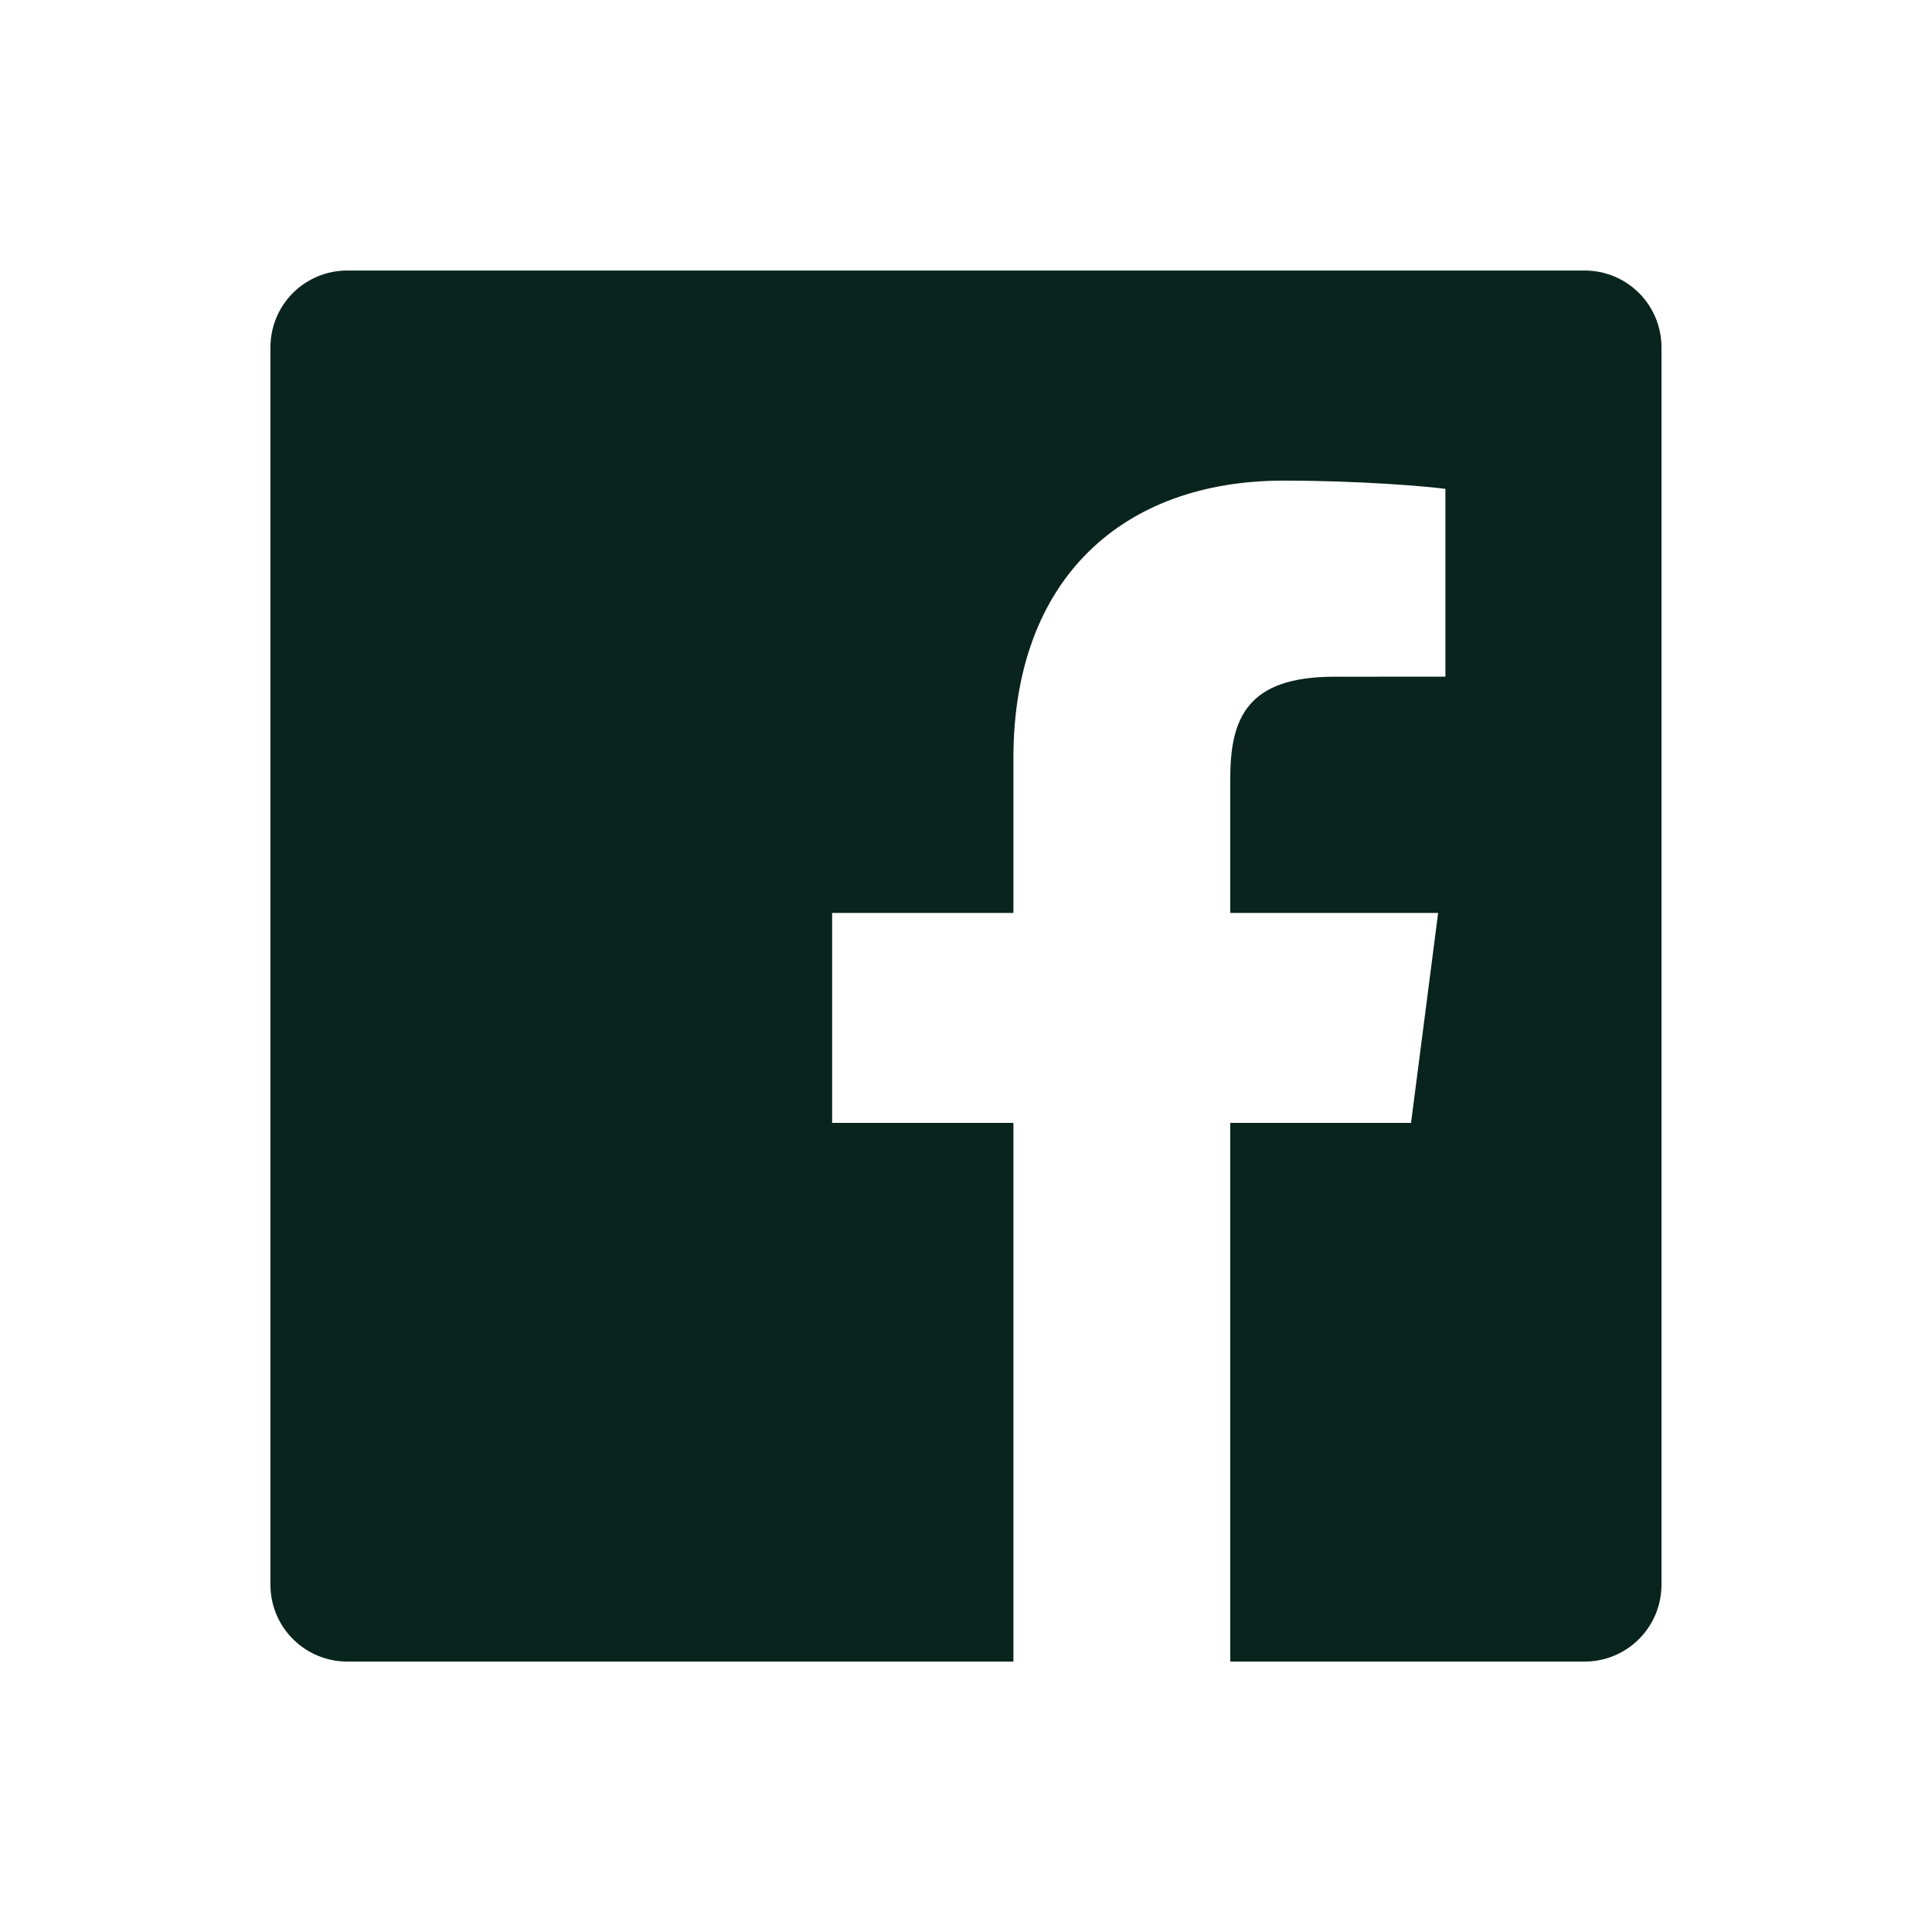 <svg width="48" height="48" viewBox="0 0 48 48" fill="none" xmlns="http://www.w3.org/2000/svg">
<path d="M39.371 6.721H8.626C8.12 6.721 7.635 6.922 7.277 7.279C6.92 7.637 6.719 8.122 6.719 8.628V39.374C6.719 39.88 6.92 40.365 7.278 40.722C7.635 41.08 8.12 41.281 8.626 41.281H25.178V27.897H20.674V22.682H25.178V18.835C25.178 14.371 27.904 11.941 31.887 11.941C33.794 11.941 35.433 12.082 35.911 12.146V16.811L33.15 16.813C30.984 16.813 30.565 17.842 30.565 19.352V22.682H35.73L35.057 27.898H30.565V41.281H39.372C39.877 41.281 40.363 41.08 40.72 40.722C41.078 40.364 41.279 39.879 41.279 39.373V8.628C41.279 8.122 41.078 7.637 40.72 7.279C40.362 6.922 39.877 6.721 39.371 6.721V6.721Z" fill="#09241C"/>
</svg>
